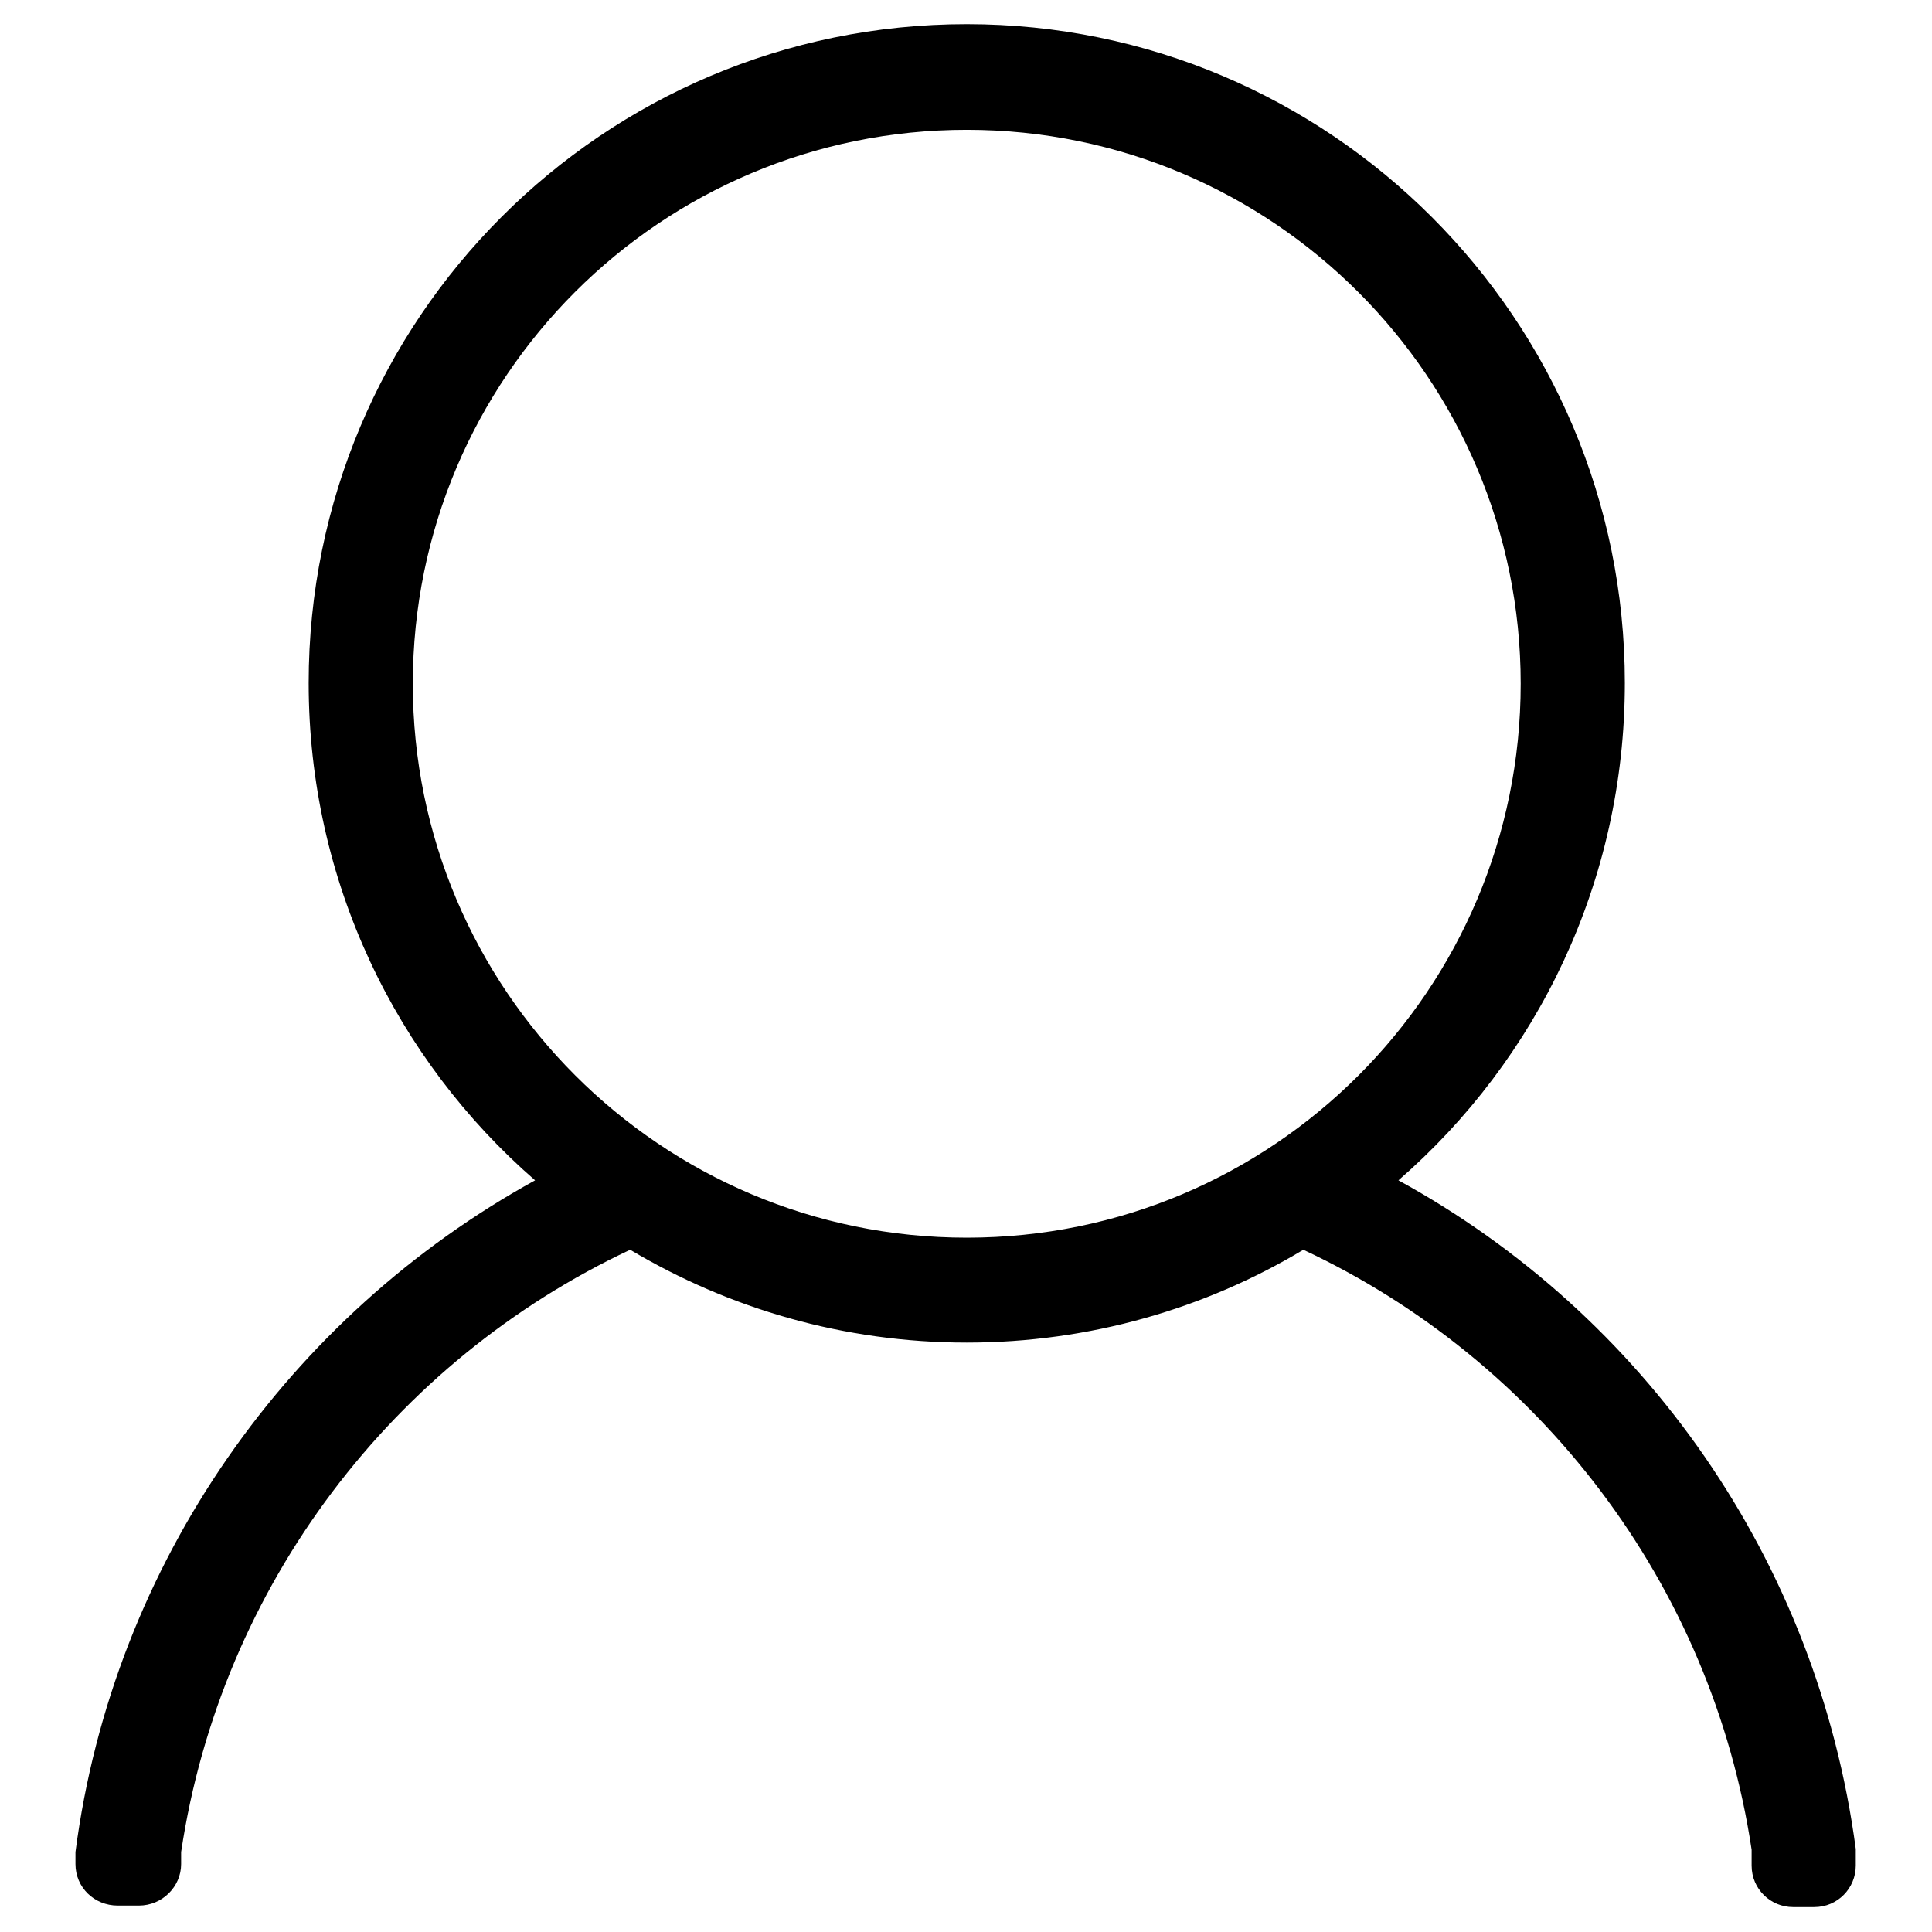 <?xml version="1.0" encoding="utf-8"?>
<!-- Svg Vector Icons : http://www.onlinewebfonts.com/icon -->
<!DOCTYPE svg PUBLIC "-//W3C//DTD SVG 1.1//EN" "http://www.w3.org/Graphics/SVG/1.1/DTD/svg11.dtd">
<svg version="1.1" xmlns="http://www.w3.org/2000/svg" xmlns:xlink="http://www.w3.org/1999/xlink" x="0px" y="0px" viewBox="0 0 256 256" enable-background="new 0 0 256 256" xml:space="preserve">
<g><g><path fill="#000000" d="M245.9,245c-5.1-38.3-28.1-70.8-60.6-88.6c18.4-16,30-39.6,30-65.9c0-48.2-39.1-87.3-87.2-87.3c-48.2,0-87.2,39.1-87.2,87.3c0,26.3,11.6,49.9,30,65.9C38.4,174.3,15,207,10,245.4h0v1.6c0,3.1,2.5,5.5,5.6,5.5h2.8c3.1,0,5.6-2.5,5.6-5.5v-1.6h0c5.3-35.4,28.2-65.1,59.5-79.8c13.1,7.8,28.3,12.3,44.6,12.3c16.3,0,31.6-4.5,44.6-12.3c31.2,14.6,54.1,44.2,59.4,79.5h0v2.1c0,3.1,2.5,5.5,5.5,5.5h2.8c3.1,0,5.5-2.5,5.5-5.5L245.9,245L245.9,245L245.9,245z M128.1,164c-40.5,0-73.4-32.9-73.4-73.4c0-40.6,32.9-73.4,73.4-73.4c40.5,0,73.4,32.9,73.4,73.4C201.5,131.1,168.7,164,128.1,164z"/></g></g>
</svg>